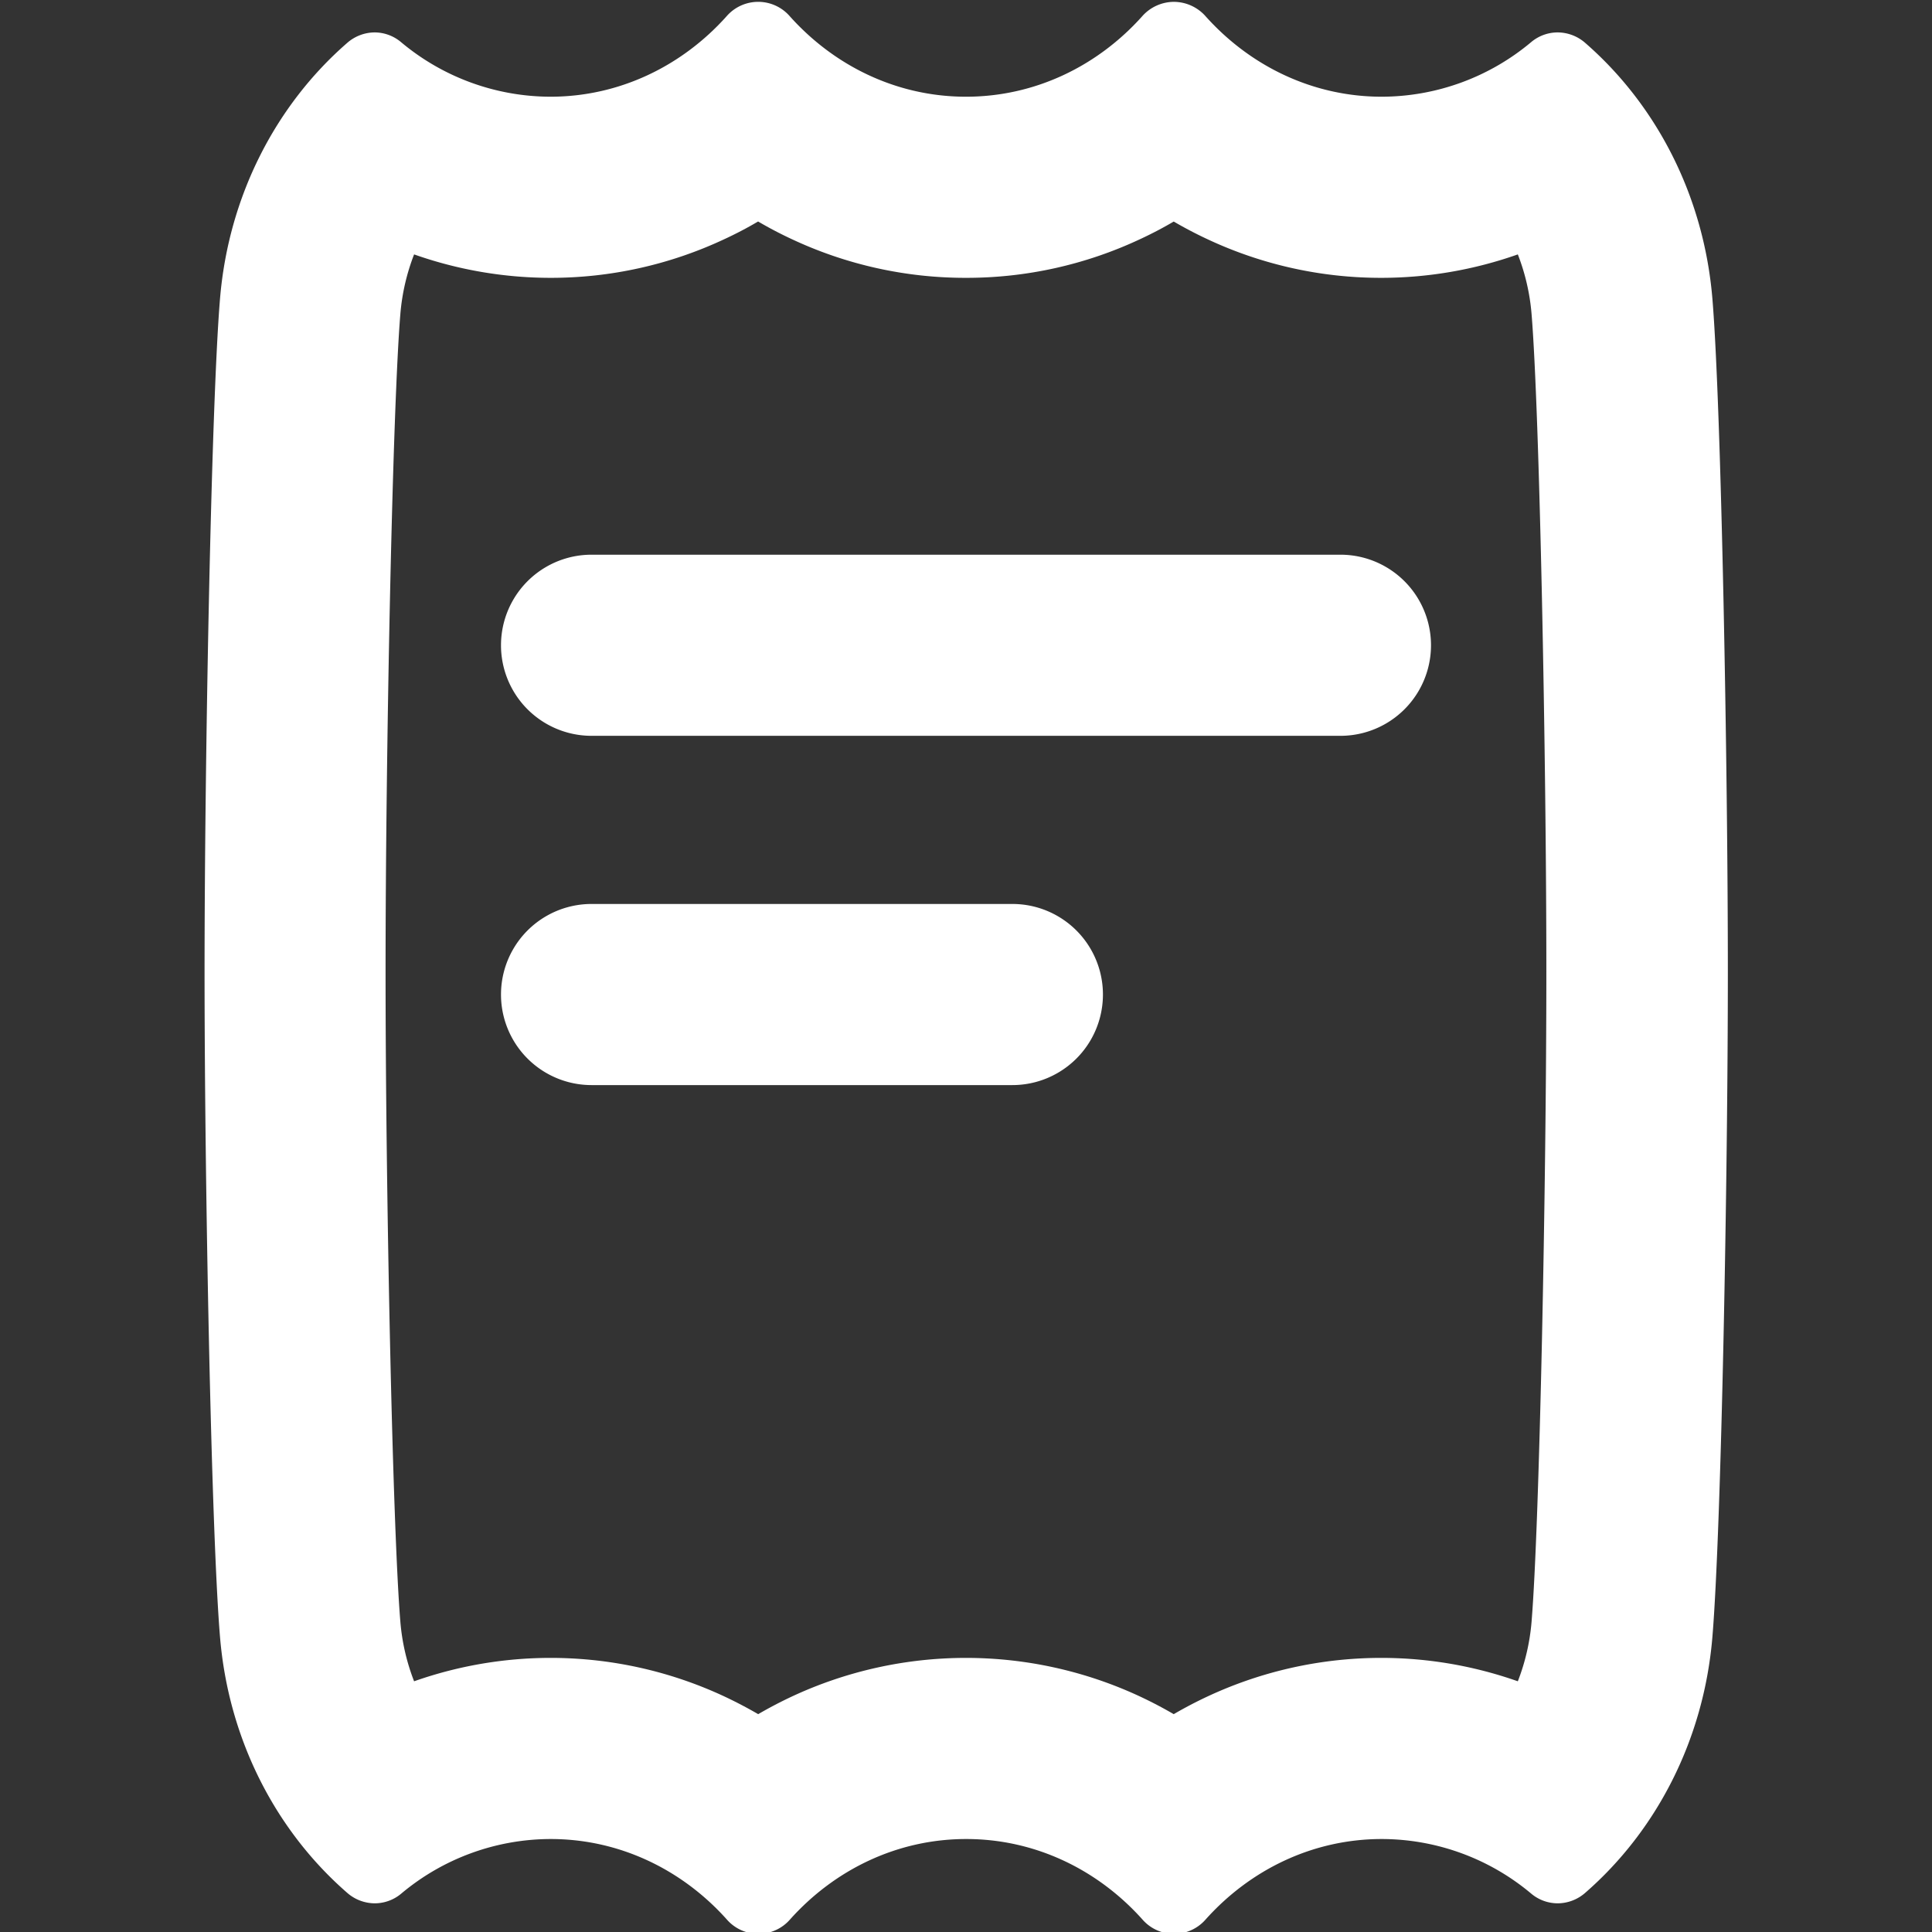 <svg xmlns="http://www.w3.org/2000/svg" xmlns:xlink="http://www.w3.org/1999/xlink" xmlns:svgjs="http://svgjs.com/svgjs" width="512" height="512" x="0" y="0" viewBox="0 0 512 512" style="enable-background:new 0 0 512 512" xml:space="preserve" class=""><rect x="0" y="0" width="512" height="512" fill="#333333" stroke="none"/><g><path xmlns="http://www.w3.org/2000/svg" d="m200.93 58.71q4.38 2.57 9 4.71a108.25 108.25 0 0 0 46.07 10.21 108.17 108.17 0 0 0 46.05-10.21q4.63-2.14 9-4.71 4.4 2.57 9 4.71a108.17 108.17 0 0 0 46.05 10.21 108.79 108.79 0 0 0 36.14-6.21 56.36 56.36 0 0 1 3.64 15.78c2.11 25.52 3.92 117.23 3.92 174.41 0 56.18-1.81 146.66-3.92 172.18a56.29 56.29 0 0 1 -3.64 15.77 108.78 108.78 0 0 0 -82.19 4q-4.63 2.16-9 4.71-4.38-2.55-9-4.71a109.1 109.1 0 0 0 -92.12 0q-4.62 2.16-9 4.71-4.4-2.55-9-4.71a108.78 108.78 0 0 0 -82.19-4 56.29 56.29 0 0 1 -3.64-15.77c-2.11-25.52-3.92-116-3.92-172.18 0-57.18 1.81-148.89 3.92-174.41a56.36 56.36 0 0 1 3.64-15.78 108.79 108.79 0 0 0 36.14 6.21 108.17 108.17 0 0 0 46-10.21q4.64-2.14 9-4.71m110.19-58.22a11.28 11.28 0 0 0 -8.42 3.87c-11.76 13.11-28.31 21.27-46.65 21.27s-34.89-8.16-46.65-21.27a11.09 11.09 0 0 0 -16.84 0c-11.76 13.11-28.31 21.27-46.65 21.27a61.8 61.8 0 0 1 -39.6-14.48 10.92 10.92 0 0 0 -7-2.56 11.13 11.13 0 0 0 -7.26 2.79c-18.8 16.36-31.44 40.47-33.7 67.86-2.37 28.64-4.09 124.6-4.09 178.37s1.72 147.5 4.09 176.13c2.26 27.39 14.9 51.51 33.7 67.87a11.14 11.14 0 0 0 7.32 2.79 10.92 10.92 0 0 0 7-2.56 61.74 61.74 0 0 1 39.6-14.48c18.34 0 34.89 8.16 46.65 21.27a11.11 11.11 0 0 0 16.84 0c11.76-13.11 28.31-21.27 46.65-21.27s34.89 8.16 46.65 21.27a11.11 11.11 0 0 0 16.84 0c11.76-13.11 28.31-21.27 46.65-21.27a61.74 61.74 0 0 1 39.6 14.48 10.92 10.92 0 0 0 7 2.56 11.13 11.13 0 0 0 7.31-2.79c18.8-16.36 31.44-40.48 33.7-67.87 2.37-28.63 4.09-122.35 4.09-176.13 0-53.77-1.72-149.73-4.09-178.37-2.26-27.39-14.9-51.5-33.7-67.86a11.14 11.14 0 0 0 -7.32-2.79 10.92 10.92 0 0 0 -7 2.56 61.8 61.8 0 0 1 -39.6 14.48c-18.34 0-34.89-8.16-46.65-21.27a11.28 11.28 0 0 0 -8.47-3.87z" fill="#ffffff" data-original="#000000"></path><path xmlns="http://www.w3.org/2000/svg" d="m355.23 195h-198.46a24 24 0 1 1 0-48h198.46a24 24 0 0 1 0 48z" fill="#ffffff" data-original="#000000"></path><path xmlns="http://www.w3.org/2000/svg" d="m268.29 287.56h-111.52a24 24 0 0 1 0-48h111.52a24 24 0 0 1 0 48z" fill="#ffffff" data-original="#000000"></path></g></svg>